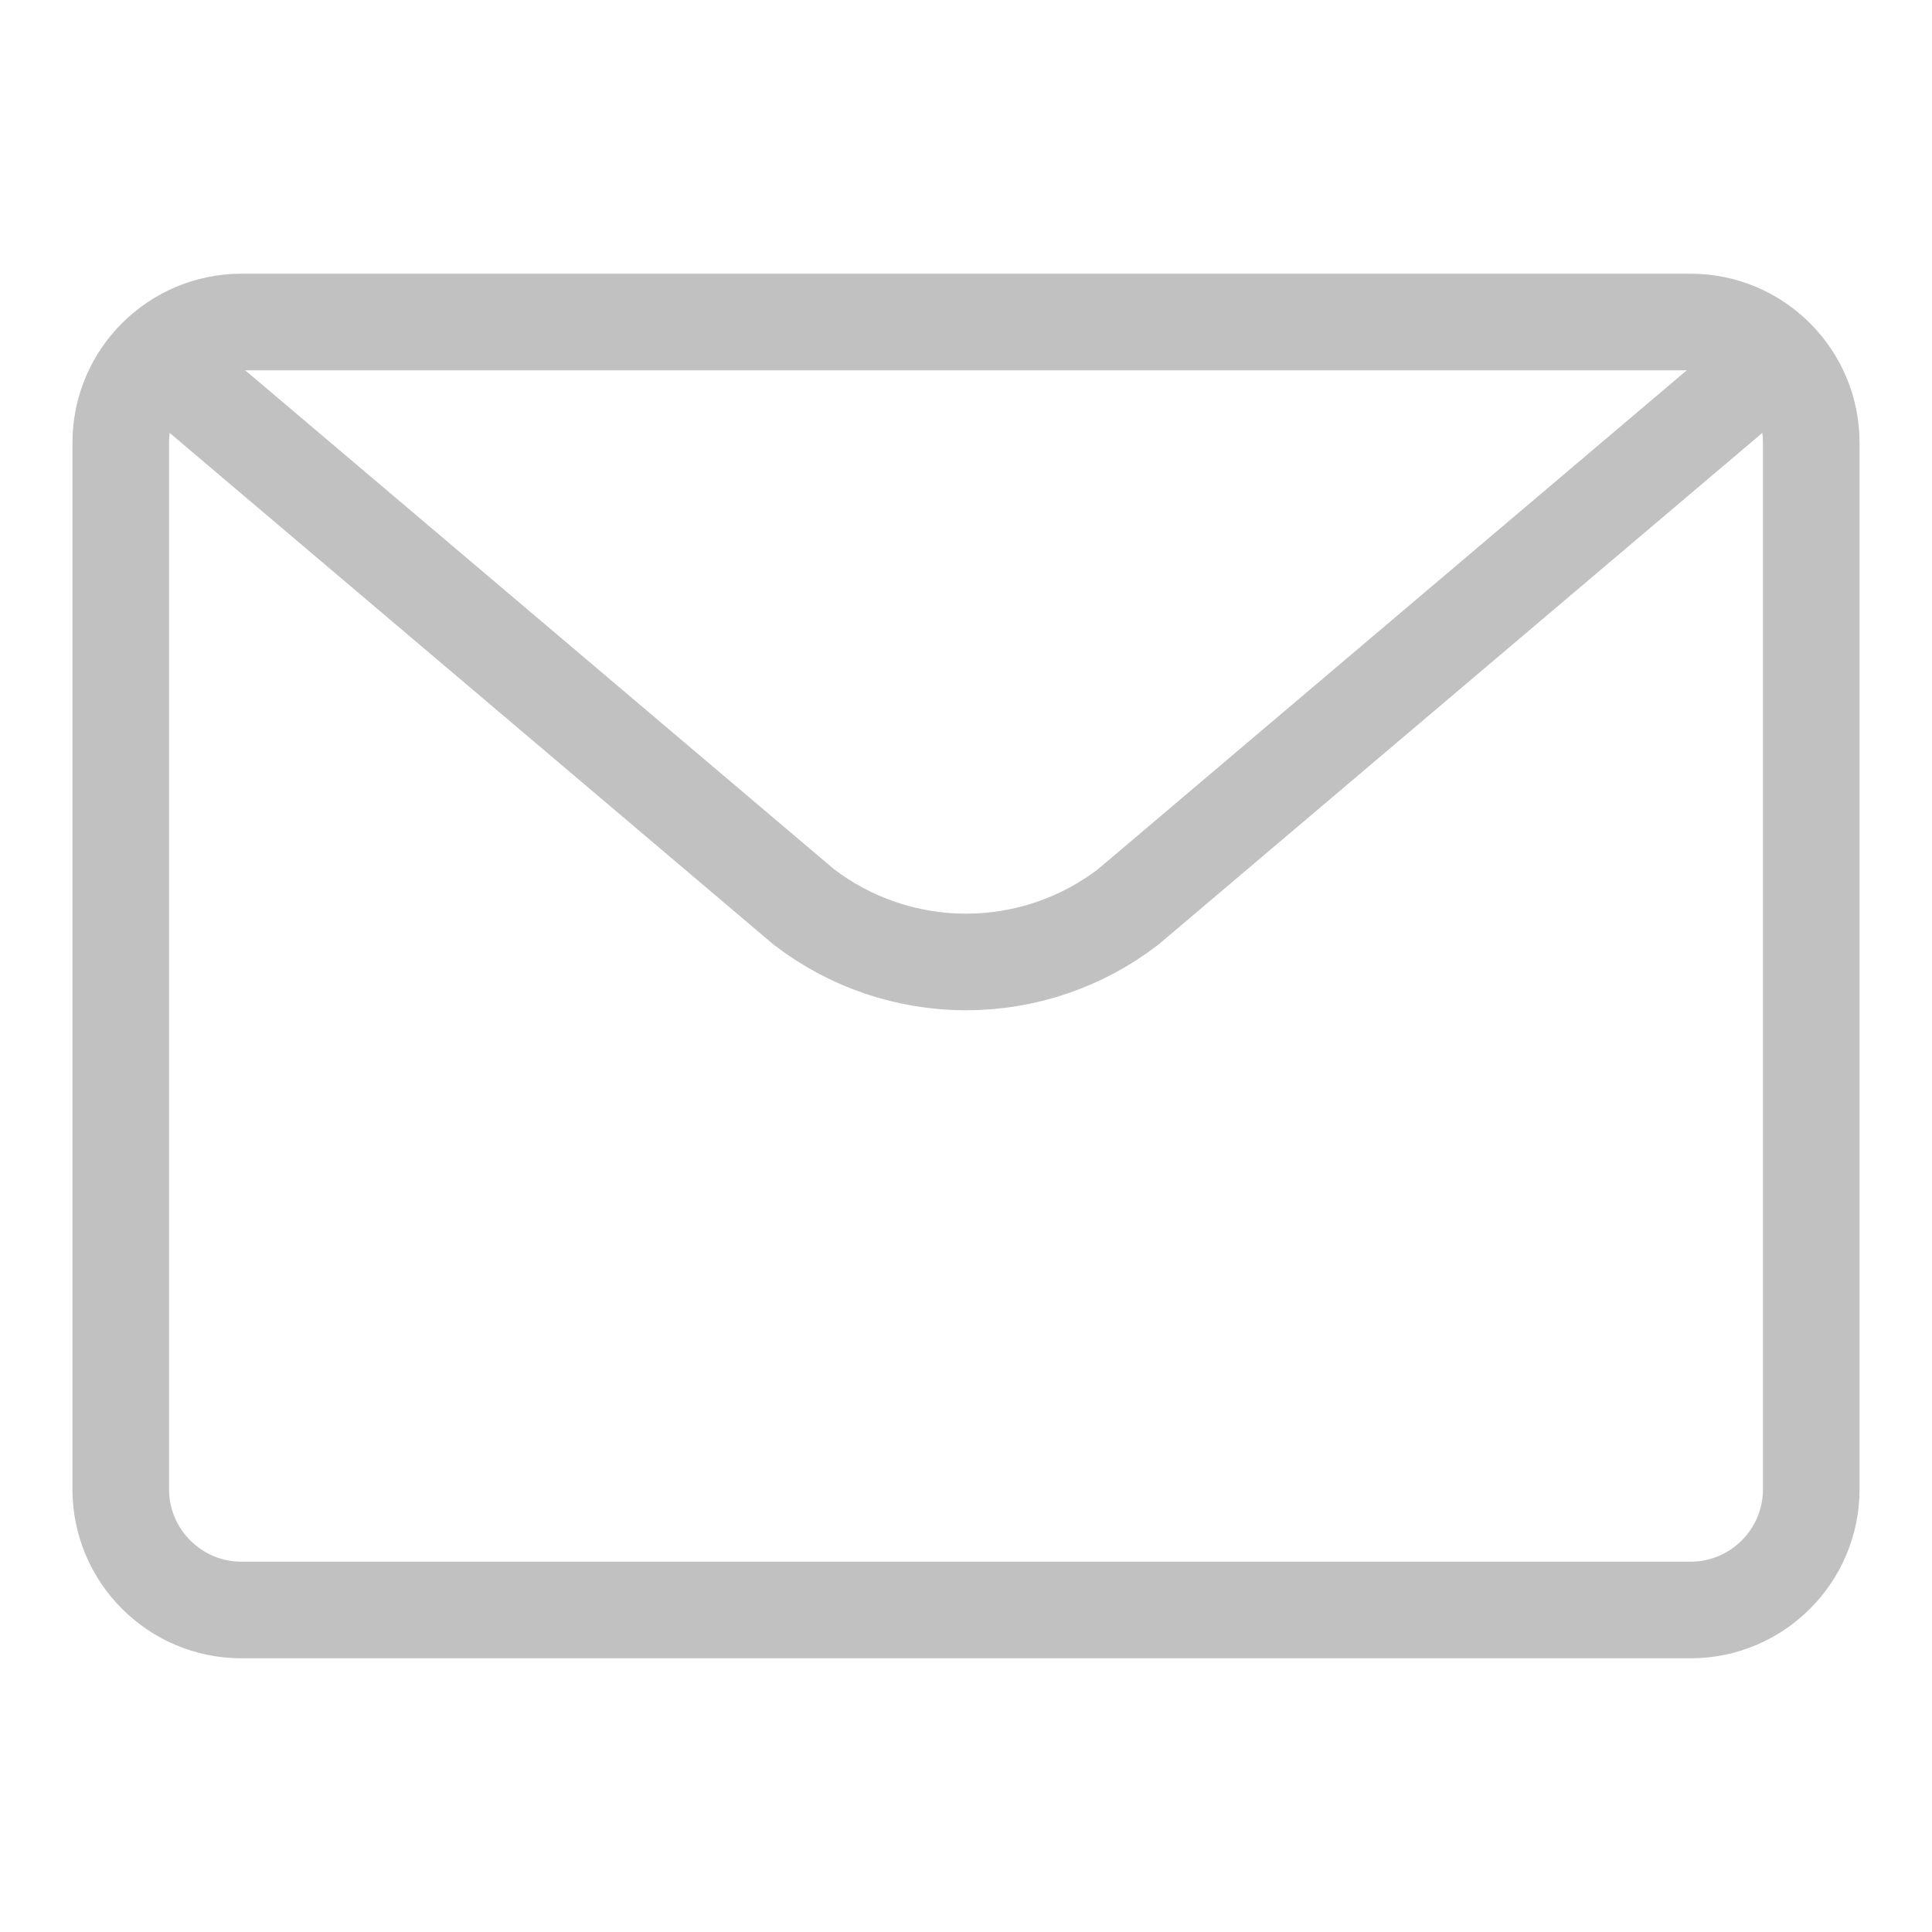 <?xml version="1.0" encoding="UTF-8"?> <svg xmlns="http://www.w3.org/2000/svg" width="800px" height="800px" viewBox="0 0 24 24" fill="none"><g id="SVGRepo_bgCarrier" stroke-width="0"></g><g id="SVGRepo_tracerCarrier" stroke-linecap="round" stroke-linejoin="round"></g><g id="SVGRepo_iconCarrier"><path d="M21 4H3C2.172 4 1.5 4.672 1.5 5.5V18.5C1.5 19.328 2.172 20 3 20H21C21.828 20 22.5 19.328 22.5 18.5V5.5C22.5 4.672 21.828 4 21 4Z" stroke="#c1c1c1" stroke-width="1.2" stroke-linecap="round" stroke-linejoin="round"></path><path d="M2 4.5L9.983 11.264C10.561 11.709 11.271 11.95 12 11.95C12.73 11.95 13.439 11.709 14.017 11.264L21.805 4.665" stroke="#c1c1c1" stroke-width="1.2" stroke-linecap="round" stroke-linejoin="round"></path></g></svg> 